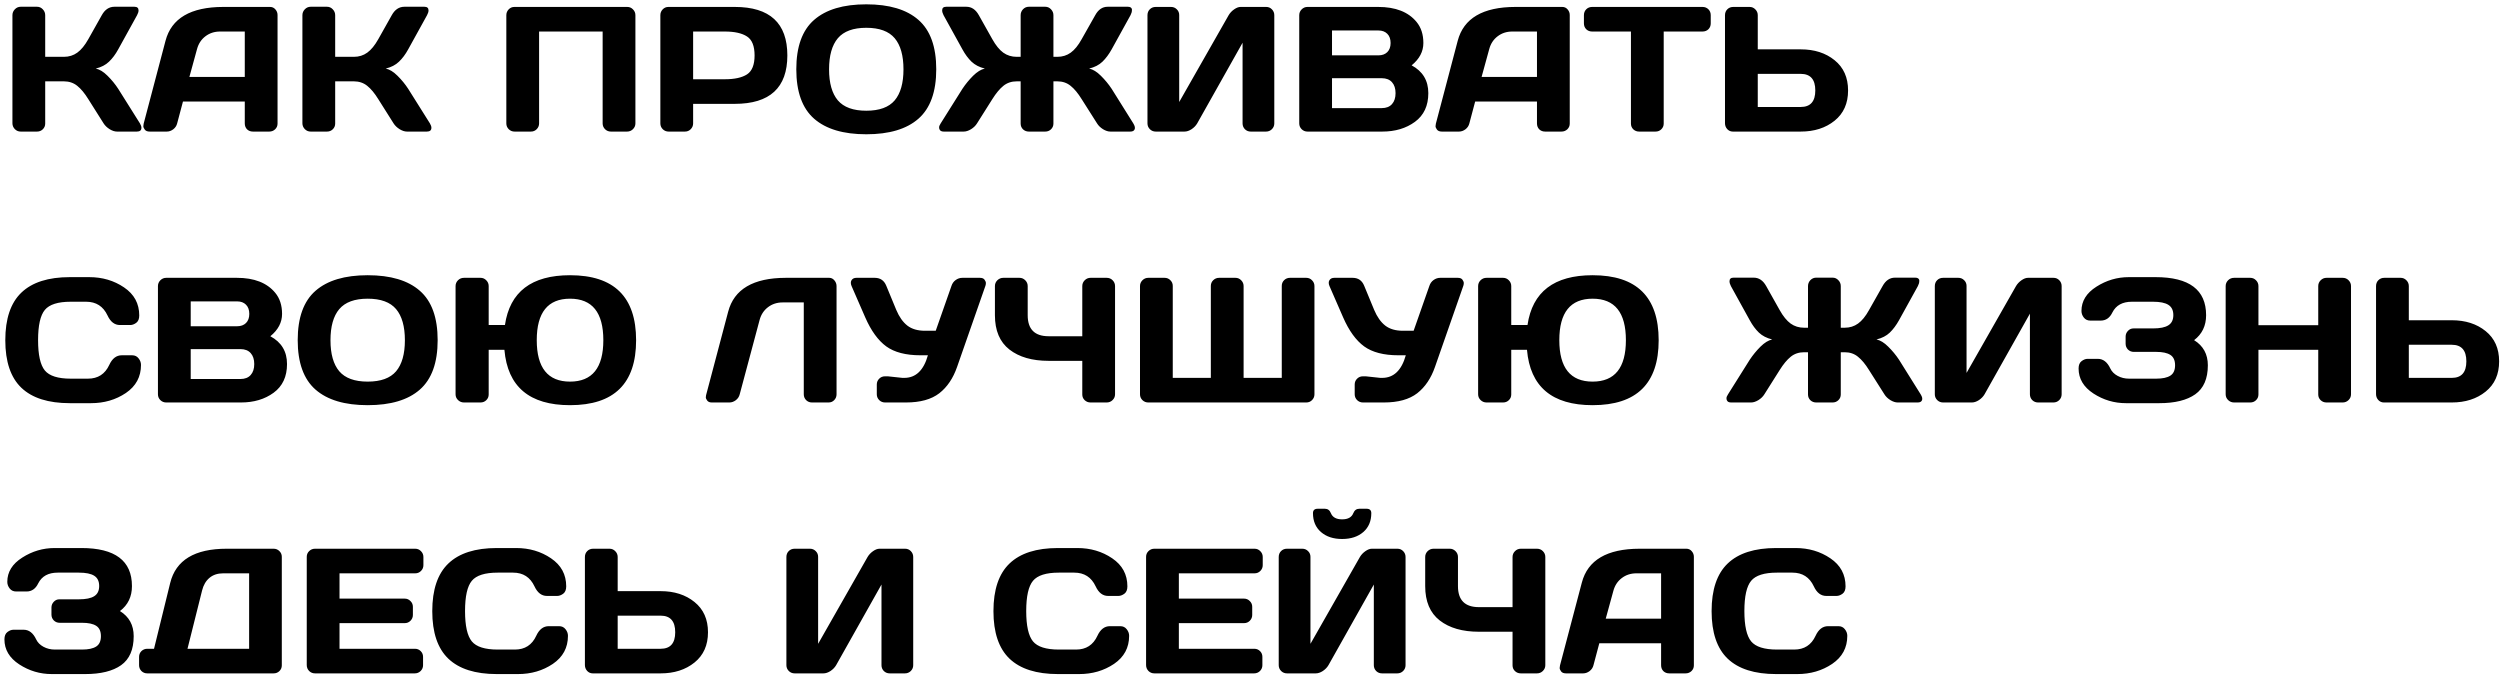 <?xml version="1.0" encoding="UTF-8"?> <svg xmlns="http://www.w3.org/2000/svg" width="323" height="88" viewBox="0 0 323 88" fill="none"> <path d="M18.272 16.506C18.272 16.835 18.077 17 17.688 17H15.116C14.824 17 14.51 16.899 14.173 16.697C13.836 16.487 13.574 16.236 13.387 15.944L11.41 12.811C10.938 12.047 10.463 11.475 9.984 11.093C9.505 10.704 8.928 10.509 8.254 10.509H5.84V15.967C5.84 16.259 5.735 16.506 5.525 16.708C5.323 16.903 5.076 17 4.784 17H2.673C2.381 17 2.13 16.895 1.92 16.686C1.711 16.468 1.606 16.214 1.606 15.922V1.962C1.606 1.67 1.711 1.416 1.92 1.199C2.13 0.982 2.381 0.873 2.673 0.873H4.784C5.076 0.873 5.323 0.982 5.525 1.199C5.735 1.416 5.84 1.67 5.84 1.962V7.342H8.254C8.913 7.342 9.49 7.162 9.984 6.803C10.486 6.443 10.961 5.863 11.41 5.062L13.151 1.962C13.548 1.244 14.087 0.881 14.768 0.873H17.362C17.722 0.873 17.901 1.03 17.901 1.345C17.901 1.517 17.838 1.723 17.71 1.962L15.273 6.376C14.921 7.02 14.525 7.551 14.083 7.971C13.649 8.39 13.08 8.686 12.376 8.858C12.87 8.963 13.376 9.273 13.892 9.79C14.416 10.307 14.877 10.868 15.273 11.475L18.081 15.944C18.208 16.162 18.272 16.349 18.272 16.506ZM18.564 15.967L21.383 5.275C22.146 2.363 24.632 0.903 28.84 0.896H34.893C35.17 0.896 35.398 1 35.578 1.21C35.765 1.42 35.859 1.663 35.859 1.94V15.967C35.859 16.259 35.754 16.506 35.544 16.708C35.335 16.903 35.084 17 34.792 17H32.681C32.374 17 32.119 16.903 31.917 16.708C31.722 16.506 31.625 16.251 31.625 15.944V13.114H23.64L22.888 15.944C22.813 16.251 22.644 16.506 22.382 16.708C22.12 16.903 21.843 17 21.551 17H19.339C19.047 17 18.837 16.918 18.71 16.753C18.583 16.581 18.519 16.431 18.519 16.304C18.526 16.176 18.541 16.064 18.564 15.967ZM24.471 9.936H31.625V4.074H28.424C27.706 4.074 27.077 4.28 26.538 4.691C26.006 5.096 25.647 5.642 25.459 6.331L24.471 9.936ZM55.737 16.506C55.737 16.835 55.542 17 55.153 17H52.581C52.289 17 51.975 16.899 51.638 16.697C51.301 16.487 51.039 16.236 50.852 15.944L48.875 12.811C48.403 12.047 47.928 11.475 47.449 11.093C46.97 10.704 46.393 10.509 45.719 10.509H43.305V15.967C43.305 16.259 43.2 16.506 42.99 16.708C42.788 16.903 42.541 17 42.249 17H40.138C39.846 17 39.595 16.895 39.385 16.686C39.176 16.468 39.071 16.214 39.071 15.922V1.962C39.071 1.67 39.176 1.416 39.385 1.199C39.595 0.982 39.846 0.873 40.138 0.873H42.249C42.541 0.873 42.788 0.982 42.99 1.199C43.2 1.416 43.305 1.67 43.305 1.962V7.342H45.719C46.378 7.342 46.955 7.162 47.449 6.803C47.95 6.443 48.426 5.863 48.875 5.062L50.616 1.962C51.013 1.244 51.552 0.881 52.233 0.873H54.827C55.187 0.873 55.366 1.03 55.366 1.345C55.366 1.517 55.303 1.723 55.175 1.962L52.738 6.376C52.386 7.02 51.99 7.551 51.548 7.971C51.114 8.39 50.545 8.686 49.841 8.858C50.335 8.963 50.84 9.273 51.357 9.79C51.881 10.307 52.342 10.868 52.738 11.475L55.546 15.944C55.673 16.162 55.737 16.349 55.737 16.506ZM65.418 15.944V1.962C65.418 1.67 65.519 1.42 65.721 1.21C65.923 1 66.17 0.896 66.462 0.896H81.039C81.331 0.896 81.578 1 81.78 1.21C81.99 1.42 82.095 1.67 82.095 1.962V15.944C82.095 16.236 81.986 16.487 81.769 16.697C81.559 16.899 81.309 17 81.017 17H78.928C78.636 17 78.385 16.899 78.175 16.697C77.966 16.487 77.861 16.236 77.861 15.944V4.074H69.651V15.944C69.651 16.236 69.546 16.487 69.337 16.697C69.135 16.899 68.888 17 68.596 17H66.484C66.192 17 65.942 16.899 65.732 16.697C65.522 16.487 65.418 16.236 65.418 15.944ZM85.318 15.944V1.962C85.318 1.67 85.419 1.42 85.621 1.21C85.823 1 86.07 0.896 86.362 0.896H94.931C99.461 0.896 101.726 2.984 101.726 7.162C101.726 11.332 99.461 13.418 94.931 13.418H89.552V15.944C89.552 16.236 89.447 16.487 89.237 16.697C89.035 16.899 88.788 17 88.496 17H86.385C86.093 17 85.842 16.899 85.632 16.697C85.423 16.487 85.318 16.236 85.318 15.944ZM89.552 10.239H93.651C94.909 10.239 95.863 10.03 96.515 9.61C97.166 9.184 97.492 8.368 97.492 7.162C97.492 5.949 97.166 5.133 96.515 4.714C95.863 4.287 94.909 4.074 93.651 4.074H89.552V10.239ZM118.661 15.338C117.134 16.678 114.888 17.348 111.923 17.348C108.965 17.348 106.719 16.678 105.185 15.338C103.65 13.99 102.882 11.86 102.882 8.948C102.882 6.035 103.65 3.909 105.185 2.569C106.719 1.229 108.965 0.559 111.923 0.559C114.888 0.559 117.134 1.229 118.661 2.569C120.196 3.909 120.963 6.035 120.963 8.948C120.963 11.86 120.196 13.99 118.661 15.338ZM115.595 4.938C114.839 4.04 113.615 3.591 111.923 3.591C110.238 3.591 109.014 4.04 108.25 4.938C107.494 5.837 107.116 7.177 107.116 8.959C107.116 10.733 107.494 12.07 108.25 12.968C109.014 13.859 110.238 14.305 111.923 14.305C113.615 14.305 114.839 13.859 115.595 12.968C116.351 12.07 116.729 10.733 116.729 8.959C116.729 7.177 116.351 5.837 115.595 4.938ZM121.727 1.333C121.727 1.027 121.903 0.873 122.255 0.873H124.849C125.523 0.873 126.062 1.236 126.466 1.962L128.207 5.062C128.656 5.863 129.128 6.443 129.622 6.803C130.124 7.162 130.704 7.342 131.363 7.342H131.868V1.962C131.868 1.67 131.969 1.416 132.171 1.199C132.381 0.982 132.632 0.873 132.924 0.873H135.046C135.338 0.873 135.585 0.982 135.788 1.199C135.997 1.416 136.102 1.67 136.102 1.962V7.342H136.607C137.266 7.342 137.843 7.162 138.337 6.803C138.839 6.443 139.31 5.863 139.752 5.062L141.504 1.962C141.901 1.236 142.436 0.873 143.11 0.873H145.715C146.007 0.873 146.183 0.974 146.243 1.176V1.333C146.243 1.521 146.183 1.73 146.063 1.962L143.626 6.376C143.267 7.02 142.87 7.551 142.436 7.971C142.002 8.39 141.429 8.686 140.718 8.858C141.212 8.963 141.717 9.273 142.234 9.79C142.758 10.307 143.222 10.868 143.626 11.475L146.423 15.944C146.625 16.274 146.681 16.532 146.591 16.719C146.509 16.906 146.326 17 146.041 17H143.458C143.166 17 142.852 16.899 142.515 16.697C142.178 16.487 141.919 16.236 141.74 15.944L139.752 12.811C139.28 12.047 138.805 11.475 138.326 11.093C137.854 10.704 137.281 10.509 136.607 10.509H136.102V15.967C136.102 16.259 135.997 16.506 135.788 16.708C135.585 16.903 135.338 17 135.046 17H132.924C132.632 17 132.381 16.903 132.171 16.708C131.969 16.506 131.868 16.259 131.868 15.967V10.509H131.363C130.689 10.509 130.112 10.704 129.633 11.093C129.162 11.475 128.686 12.047 128.207 12.811L126.23 15.944C126.051 16.236 125.792 16.487 125.456 16.697C125.119 16.899 124.804 17 124.512 17H121.929C121.637 17 121.454 16.899 121.379 16.697C121.349 16.637 121.334 16.551 121.334 16.439C121.334 16.319 121.401 16.154 121.536 15.944L124.344 11.475C124.748 10.868 125.208 10.307 125.725 9.79C126.249 9.273 126.755 8.963 127.241 8.858C126.537 8.686 125.965 8.39 125.523 7.971C125.089 7.551 124.696 7.02 124.344 6.376L121.907 1.962C121.787 1.73 121.727 1.521 121.727 1.333ZM148.253 15.944V1.962C148.253 1.655 148.354 1.401 148.557 1.199C148.759 0.997 149.013 0.896 149.32 0.896H151.297C151.589 0.896 151.836 0.997 152.038 1.199C152.248 1.401 152.353 1.648 152.353 1.94V13.182L158.743 1.962C158.915 1.67 159.151 1.42 159.45 1.21C159.75 1 160.027 0.896 160.281 0.896H163.594C163.886 0.896 164.133 1 164.335 1.21C164.538 1.42 164.639 1.67 164.639 1.962V15.944C164.639 16.236 164.534 16.487 164.324 16.697C164.115 16.899 163.864 17 163.572 17H161.595C161.303 17 161.052 16.899 160.843 16.697C160.641 16.487 160.54 16.236 160.54 15.944V5.522L154.677 15.944C154.505 16.236 154.262 16.487 153.947 16.697C153.633 16.899 153.33 17 153.038 17H149.32C149.028 17 148.778 16.899 148.568 16.697C148.358 16.487 148.253 16.236 148.253 15.944ZM167.862 1.962C167.862 1.67 167.967 1.42 168.176 1.21C168.386 1 168.637 0.896 168.929 0.896H178.059C180.298 0.896 181.949 1.539 183.012 2.827C183.603 3.538 183.899 4.448 183.899 5.556C183.899 6.657 183.394 7.619 182.383 8.442C183.82 9.214 184.539 10.412 184.539 12.036C184.539 13.661 183.963 14.896 182.81 15.742C181.664 16.581 180.257 17 178.587 17H168.929C168.637 17 168.386 16.899 168.176 16.697C167.967 16.487 167.862 16.236 167.862 15.944V1.962ZM172.096 13.968H178.52C179.096 13.968 179.538 13.796 179.845 13.451C180.152 13.107 180.305 12.635 180.305 12.036C180.305 11.437 180.152 10.966 179.845 10.621C179.538 10.277 179.096 10.104 178.52 10.104H172.096V13.968ZM172.096 7.151H178.104C178.576 7.151 178.954 7.012 179.238 6.735C179.523 6.451 179.665 6.058 179.665 5.556C179.665 5.047 179.523 4.65 179.238 4.366C178.954 4.081 178.576 3.939 178.104 3.939H172.096V7.151ZM185.516 15.967L188.335 5.275C189.099 2.363 191.584 0.903 195.792 0.896H201.845C202.122 0.896 202.351 1 202.53 1.21C202.717 1.42 202.811 1.663 202.811 1.94V15.967C202.811 16.259 202.706 16.506 202.497 16.708C202.287 16.903 202.036 17 201.744 17H199.633C199.326 17 199.071 16.903 198.869 16.708C198.674 16.506 198.577 16.251 198.577 15.944V13.114H190.592L189.84 15.944C189.765 16.251 189.597 16.506 189.334 16.708C189.072 16.903 188.795 17 188.503 17H186.291C185.999 17 185.789 16.918 185.662 16.753C185.535 16.581 185.471 16.431 185.471 16.304C185.479 16.176 185.494 16.064 185.516 15.967ZM191.423 9.936H198.577V4.074H195.376C194.658 4.074 194.029 4.28 193.49 4.691C192.958 5.096 192.599 5.642 192.412 6.331L191.423 9.936ZM204.642 3.018V1.962C204.642 1.655 204.743 1.401 204.945 1.199C205.147 0.997 205.402 0.896 205.708 0.896H219.96C220.267 0.896 220.521 0.997 220.724 1.199C220.926 1.401 221.027 1.655 221.027 1.962V3.018C221.027 3.325 220.926 3.58 220.724 3.782C220.521 3.976 220.267 4.074 219.96 4.074H214.951V15.967C214.951 16.259 214.846 16.506 214.637 16.708C214.435 16.903 214.188 17 213.896 17H211.773C211.481 17 211.23 16.903 211.021 16.708C210.818 16.506 210.717 16.259 210.717 15.967V4.074H205.708C205.402 4.074 205.147 3.976 204.945 3.782C204.743 3.58 204.642 3.325 204.642 3.018ZM222.869 15.922V1.962C222.869 1.655 222.97 1.401 223.172 1.199C223.374 0.997 223.629 0.896 223.936 0.896H226.047C226.339 0.896 226.586 1 226.788 1.21C226.998 1.42 227.103 1.67 227.103 1.962V6.376H232.65C234.417 6.376 235.877 6.844 237.03 7.78C238.191 8.716 238.771 10.018 238.771 11.688C238.771 13.358 238.191 14.66 237.03 15.596C235.87 16.532 234.41 17 232.65 17H223.879C223.602 17 223.363 16.895 223.161 16.686C222.966 16.468 222.869 16.214 222.869 15.922ZM227.103 13.822H232.65C233.908 13.822 234.537 13.111 234.537 11.688C234.537 10.258 233.908 9.543 232.65 9.543H227.103V13.822ZM2.763 50.102C1.378 48.777 0.685 46.729 0.685 43.959C0.685 41.181 1.378 39.13 2.763 37.805C4.155 36.472 6.24 35.806 9.018 35.806H11.523C13.222 35.806 14.723 36.247 16.026 37.131C17.336 38.014 17.991 39.224 17.991 40.758C17.991 41.2 17.86 41.518 17.598 41.713C17.336 41.9 17.081 41.994 16.834 41.994H15.498C14.809 41.994 14.274 41.582 13.892 40.758C13.338 39.575 12.417 38.984 11.129 38.984H9.13C7.491 38.984 6.379 39.336 5.795 40.04C5.211 40.743 4.919 42.046 4.919 43.948C4.919 45.849 5.211 47.156 5.795 47.867C6.379 48.571 7.491 48.923 9.13 48.923H11.365C12.653 48.923 13.57 48.331 14.117 47.148C14.498 46.317 15.038 45.902 15.734 45.902H17.07C17.422 45.902 17.699 46.033 17.901 46.295C18.111 46.557 18.216 46.842 18.216 47.148C18.216 48.683 17.564 49.892 16.262 50.776C14.959 51.652 13.458 52.09 11.758 52.09H9.018C6.24 52.09 4.155 51.427 2.763 50.102ZM20.406 36.962C20.406 36.67 20.511 36.42 20.72 36.21C20.93 36 21.181 35.895 21.473 35.895H30.603C32.842 35.895 34.492 36.539 35.556 37.827C36.147 38.538 36.443 39.448 36.443 40.556C36.443 41.657 35.938 42.619 34.927 43.442C36.364 44.214 37.083 45.411 37.083 47.036C37.083 48.661 36.507 49.896 35.353 50.742C34.208 51.581 32.8 52 31.131 52H21.473C21.181 52 20.93 51.899 20.72 51.697C20.511 51.487 20.406 51.236 20.406 50.944V36.962ZM24.64 48.968H31.064C31.64 48.968 32.082 48.796 32.389 48.451C32.696 48.107 32.849 47.635 32.849 47.036C32.849 46.437 32.696 45.965 32.389 45.621C32.082 45.277 31.64 45.105 31.064 45.105H24.64V48.968ZM24.64 42.151H30.648C31.12 42.151 31.498 42.012 31.782 41.735C32.067 41.451 32.209 41.058 32.209 40.556C32.209 40.047 32.067 39.65 31.782 39.366C31.498 39.081 31.12 38.939 30.648 38.939H24.64V42.151ZM54.243 50.338C52.716 51.678 50.47 52.348 47.505 52.348C44.547 52.348 42.301 51.678 40.767 50.338C39.232 48.99 38.464 46.86 38.464 43.948C38.464 41.035 39.232 38.909 40.767 37.569C42.301 36.229 44.547 35.559 47.505 35.559C50.47 35.559 52.716 36.229 54.243 37.569C55.778 38.909 56.545 41.035 56.545 43.948C56.545 46.86 55.778 48.99 54.243 50.338ZM51.177 39.938C50.421 39.04 49.197 38.591 47.505 38.591C45.82 38.591 44.596 39.04 43.833 39.938C43.076 40.837 42.698 42.177 42.698 43.959C42.698 45.733 43.076 47.07 43.833 47.968C44.596 48.859 45.82 49.305 47.505 49.305C49.197 49.305 50.421 48.859 51.177 47.968C51.933 47.07 52.312 45.733 52.312 43.959C52.312 42.177 51.933 40.837 51.177 39.938ZM58.859 50.944V36.962C58.859 36.67 58.964 36.42 59.173 36.21C59.383 36 59.641 35.895 59.948 35.895H62.082C62.374 35.895 62.621 36 62.823 36.21C63.033 36.42 63.138 36.67 63.138 36.962V41.994H65.238C65.867 37.704 68.671 35.559 73.649 35.559C79.34 35.559 82.185 38.359 82.185 43.959C82.185 49.552 79.34 52.348 73.649 52.348C68.409 52.348 65.582 49.964 65.17 45.194H63.138V50.967C63.138 51.259 63.033 51.506 62.823 51.708C62.621 51.903 62.374 52 62.082 52H59.948C59.656 52 59.402 51.899 59.185 51.697C58.967 51.487 58.859 51.236 58.859 50.944ZM73.649 38.591C70.782 38.591 69.348 40.377 69.348 43.948C69.348 47.519 70.782 49.305 73.649 49.305C76.517 49.305 77.951 47.519 77.951 43.948C77.951 40.377 76.517 38.591 73.649 38.591ZM91.225 51.057L94.078 40.275C94.841 37.363 97.323 35.903 101.523 35.895H107.139C107.401 35.895 107.622 36.004 107.801 36.221C107.988 36.438 108.082 36.685 108.082 36.962V50.944C108.082 51.236 107.981 51.487 107.779 51.697C107.584 51.899 107.341 52 107.049 52H104.904C104.612 52 104.361 51.899 104.151 51.697C103.949 51.487 103.848 51.236 103.848 50.944V39.074H101.108C100.389 39.074 99.76 39.28 99.221 39.691C98.69 40.096 98.33 40.642 98.143 41.331L95.571 50.944C95.496 51.251 95.328 51.506 95.066 51.708C94.804 51.903 94.527 52 94.235 52H91.955C91.693 52 91.498 51.918 91.371 51.753C91.251 51.588 91.191 51.45 91.191 51.337C91.199 51.225 91.21 51.132 91.225 51.057ZM114.708 48.62L116.595 48.822H116.831C118.32 48.822 119.339 47.849 119.885 45.902H118.919C117.033 45.902 115.562 45.52 114.506 44.756C113.45 43.985 112.544 42.735 111.788 41.005L110.025 36.962C109.898 36.663 109.894 36.412 110.014 36.21C110.141 36 110.351 35.895 110.643 35.895H113.012C113.731 35.895 114.229 36.236 114.506 36.917L115.797 40.04C116.179 40.946 116.658 41.623 117.235 42.072C117.811 42.514 118.571 42.735 119.515 42.735H120.896L122.929 36.94C123.034 36.618 123.217 36.363 123.479 36.176C123.741 35.989 124.026 35.895 124.333 35.895H126.601C126.893 35.895 127.095 35.978 127.208 36.143C127.32 36.3 127.376 36.442 127.376 36.569C127.376 36.689 127.357 36.805 127.32 36.917L123.659 47.395C123.15 48.87 122.382 50.008 121.356 50.81C120.331 51.603 118.897 52 117.055 52H114.349C114.057 52 113.806 51.899 113.596 51.697C113.387 51.487 113.282 51.236 113.282 50.944V49.675C113.282 49.383 113.383 49.136 113.585 48.934C113.787 48.724 114.042 48.62 114.349 48.62H114.708ZM128.544 40.725V36.962C128.544 36.67 128.649 36.42 128.858 36.21C129.076 36 129.33 35.895 129.622 35.895H131.722C132.007 35.895 132.254 36 132.463 36.21C132.673 36.42 132.778 36.67 132.778 36.962V40.725C132.778 42.536 133.68 43.442 135.484 43.442H139.831V36.962C139.831 36.67 139.935 36.42 140.145 36.21C140.355 36 140.605 35.895 140.897 35.895H142.986C143.293 35.895 143.548 36 143.75 36.21C143.96 36.42 144.064 36.67 144.064 36.962V50.944C144.064 51.236 143.956 51.487 143.739 51.697C143.529 51.899 143.278 52 142.986 52H140.897C140.605 52 140.355 51.903 140.145 51.708C139.935 51.506 139.831 51.259 139.831 50.967V46.621H135.484C133.358 46.621 131.67 46.134 130.419 45.161C129.169 44.187 128.544 42.709 128.544 40.725ZM147.288 50.944V36.962C147.288 36.67 147.392 36.42 147.602 36.21C147.812 36 148.062 35.895 148.354 35.895H150.466C150.758 35.895 151.005 35.997 151.207 36.199C151.417 36.401 151.521 36.648 151.521 36.94V48.822H156.44V36.94C156.44 36.648 156.545 36.401 156.755 36.199C156.965 35.997 157.215 35.895 157.507 35.895H159.619C159.911 35.895 160.158 36 160.36 36.21C160.569 36.42 160.674 36.67 160.674 36.962V48.822H165.604V36.94C165.604 36.648 165.706 36.401 165.908 36.199C166.117 35.997 166.368 35.895 166.66 35.895H168.771C169.063 35.895 169.311 36 169.513 36.21C169.722 36.42 169.827 36.67 169.827 36.962V50.944C169.827 51.236 169.722 51.487 169.513 51.697C169.311 51.899 169.063 52 168.771 52H148.354C148.062 52 147.812 51.899 147.602 51.697C147.392 51.487 147.288 51.236 147.288 50.944ZM176.453 48.62L178.34 48.822H178.576C180.066 48.822 181.084 47.849 181.63 45.902H180.665C178.778 45.902 177.307 45.52 176.251 44.756C175.195 43.985 174.289 42.735 173.533 41.005L171.77 36.962C171.643 36.663 171.639 36.412 171.759 36.21C171.886 36 172.096 35.895 172.388 35.895H174.757C175.476 35.895 175.974 36.236 176.251 36.917L177.542 40.04C177.924 40.946 178.403 41.623 178.98 42.072C179.556 42.514 180.316 42.735 181.26 42.735H182.641L184.674 36.94C184.779 36.618 184.962 36.363 185.224 36.176C185.486 35.989 185.771 35.895 186.078 35.895H188.346C188.638 35.895 188.84 35.978 188.953 36.143C189.065 36.3 189.121 36.442 189.121 36.569C189.121 36.689 189.102 36.805 189.065 36.917L185.404 47.395C184.895 48.87 184.127 50.008 183.102 50.81C182.076 51.603 180.642 52 178.8 52H176.094C175.802 52 175.551 51.899 175.341 51.697C175.132 51.487 175.027 51.236 175.027 50.944V49.675C175.027 49.383 175.128 49.136 175.33 48.934C175.532 48.724 175.787 48.62 176.094 48.62H176.453ZM190.974 50.944V36.962C190.974 36.67 191.079 36.42 191.289 36.21C191.498 36 191.757 35.895 192.063 35.895H194.197C194.489 35.895 194.736 36 194.938 36.21C195.148 36.42 195.253 36.67 195.253 36.962V41.994H197.353C197.982 37.704 200.786 35.559 205.765 35.559C211.455 35.559 214.3 38.359 214.3 43.959C214.3 49.552 211.455 52.348 205.765 52.348C200.524 52.348 197.697 49.964 197.286 45.194H195.253V50.967C195.253 51.259 195.148 51.506 194.938 51.708C194.736 51.903 194.489 52 194.197 52H192.063C191.771 52 191.517 51.899 191.3 51.697C191.083 51.487 190.974 51.236 190.974 50.944ZM205.765 38.591C202.897 38.591 201.463 40.377 201.463 43.948C201.463 47.519 202.897 49.305 205.765 49.305C208.632 49.305 210.066 47.519 210.066 43.948C210.066 40.377 208.632 38.591 205.765 38.591ZM223.453 36.334C223.453 36.026 223.629 35.873 223.98 35.873H226.575C227.249 35.873 227.788 36.236 228.192 36.962L229.933 40.062C230.382 40.863 230.854 41.443 231.348 41.803C231.849 42.162 232.43 42.342 233.088 42.342H233.594V36.962C233.594 36.67 233.695 36.416 233.897 36.199C234.107 35.982 234.357 35.873 234.649 35.873H236.772C237.064 35.873 237.311 35.982 237.513 36.199C237.723 36.416 237.828 36.67 237.828 36.962V42.342H238.333C238.992 42.342 239.568 42.162 240.062 41.803C240.564 41.443 241.036 40.863 241.478 40.062L243.229 36.962C243.626 36.236 244.162 35.873 244.835 35.873H247.441C247.733 35.873 247.909 35.974 247.969 36.176V36.334C247.969 36.521 247.909 36.73 247.789 36.962L245.352 41.376C244.993 42.02 244.596 42.551 244.162 42.971C243.727 43.39 243.155 43.686 242.443 43.858C242.938 43.963 243.443 44.273 243.959 44.79C244.484 45.307 244.948 45.868 245.352 46.475L248.148 50.944C248.351 51.274 248.407 51.532 248.317 51.719C248.235 51.906 248.051 52 247.767 52H245.184C244.892 52 244.577 51.899 244.24 51.697C243.903 51.487 243.645 51.236 243.465 50.944L241.478 47.811C241.006 47.047 240.53 46.475 240.051 46.093C239.58 45.703 239.007 45.509 238.333 45.509H237.828V50.967C237.828 51.259 237.723 51.506 237.513 51.708C237.311 51.903 237.064 52 236.772 52H234.649C234.357 52 234.107 51.903 233.897 51.708C233.695 51.506 233.594 51.259 233.594 50.967V45.509H233.088C232.415 45.509 231.838 45.703 231.359 46.093C230.887 46.475 230.412 47.047 229.933 47.811L227.956 50.944C227.776 51.236 227.518 51.487 227.181 51.697C226.844 51.899 226.53 52 226.238 52H223.655C223.363 52 223.179 51.899 223.104 51.697C223.075 51.637 223.06 51.551 223.06 51.438C223.06 51.319 223.127 51.154 223.262 50.944L226.069 46.475C226.474 45.868 226.934 45.307 227.451 44.79C227.975 44.273 228.48 43.963 228.967 43.858C228.263 43.686 227.69 43.39 227.249 42.971C226.814 42.551 226.421 42.02 226.069 41.376L223.632 36.962C223.513 36.73 223.453 36.521 223.453 36.334ZM249.979 50.944V36.962C249.979 36.655 250.08 36.401 250.282 36.199C250.484 35.997 250.739 35.895 251.046 35.895H253.022C253.314 35.895 253.562 35.997 253.764 36.199C253.973 36.401 254.078 36.648 254.078 36.94V48.182L260.468 36.962C260.64 36.67 260.876 36.42 261.176 36.21C261.475 36 261.752 35.895 262.007 35.895H265.32C265.612 35.895 265.859 36 266.061 36.21C266.263 36.42 266.364 36.67 266.364 36.962V50.944C266.364 51.236 266.259 51.487 266.05 51.697C265.84 51.899 265.589 52 265.297 52H263.321C263.029 52 262.778 51.899 262.568 51.697C262.366 51.487 262.265 51.236 262.265 50.944V40.523L256.403 50.944C256.231 51.236 255.987 51.487 255.673 51.697C255.358 51.899 255.055 52 254.763 52H251.046C250.754 52 250.503 51.899 250.293 51.697C250.084 51.487 249.979 51.236 249.979 50.944ZM268.554 47.609C268.554 47.167 268.685 46.849 268.947 46.654C269.209 46.46 269.464 46.362 269.711 46.362H271.036C271.725 46.362 272.264 46.778 272.653 47.609C272.84 48.006 273.155 48.324 273.597 48.563C274.038 48.803 274.529 48.923 275.068 48.923H278.583C279.399 48.923 280.009 48.792 280.414 48.53C280.818 48.268 281.02 47.822 281.02 47.193C281.02 46.565 280.818 46.119 280.414 45.857C280.009 45.595 279.399 45.464 278.583 45.464H275.686C275.394 45.464 275.143 45.363 274.933 45.161C274.731 44.951 274.63 44.7 274.63 44.408V43.487C274.63 43.21 274.727 42.967 274.922 42.757C275.124 42.54 275.364 42.432 275.641 42.432H278.167C279.073 42.432 279.736 42.297 280.155 42.027C280.582 41.758 280.795 41.32 280.795 40.713C280.795 40.099 280.582 39.658 280.155 39.388C279.736 39.119 279.073 38.984 278.167 38.984H275.438C274.226 38.984 273.387 39.444 272.923 40.365C272.586 41.069 272.081 41.421 271.407 41.421H270.07C269.711 41.421 269.43 41.29 269.228 41.028C269.026 40.766 268.925 40.481 268.925 40.174C268.925 38.901 269.569 37.857 270.856 37.041C272.144 36.217 273.541 35.806 275.045 35.806H278.493C282.851 35.806 285.029 37.445 285.029 40.725C285.029 42.087 284.513 43.162 283.479 43.948C284.662 44.681 285.254 45.763 285.254 47.193C285.254 48.923 284.711 50.173 283.625 50.944C282.547 51.708 280.998 52.09 278.976 52.09H274.675C273.155 52.09 271.755 51.674 270.475 50.843C269.194 50.005 268.554 48.927 268.554 47.609ZM287.556 50.944V36.962C287.556 36.67 287.661 36.42 287.871 36.21C288.08 36 288.339 35.895 288.646 35.895H290.734C291.026 35.895 291.273 36 291.476 36.21C291.685 36.42 291.79 36.67 291.79 36.962V42.016H299.517V36.962C299.517 36.67 299.621 36.42 299.831 36.21C300.041 36 300.292 35.895 300.583 35.895H302.672C302.979 35.895 303.234 36 303.436 36.21C303.646 36.42 303.75 36.67 303.75 36.962V50.944C303.75 51.236 303.642 51.487 303.425 51.697C303.215 51.899 302.964 52 302.672 52H300.583C300.292 52 300.041 51.903 299.831 51.708C299.621 51.506 299.517 51.259 299.517 50.967V45.194H291.79V50.967C291.79 51.259 291.685 51.506 291.476 51.708C291.273 51.903 291.026 52 290.734 52H288.646C288.354 52 288.099 51.899 287.882 51.697C287.665 51.487 287.556 51.236 287.556 50.944ZM306.985 50.922V36.962C306.985 36.655 307.086 36.401 307.288 36.199C307.49 35.997 307.745 35.895 308.052 35.895H310.163C310.455 35.895 310.702 36 310.904 36.21C311.114 36.42 311.219 36.67 311.219 36.962V41.376H316.767C318.534 41.376 319.993 41.844 321.146 42.78C322.307 43.716 322.887 45.018 322.887 46.688C322.887 48.358 322.307 49.66 321.146 50.596C319.986 51.532 318.526 52 316.767 52H307.996C307.719 52 307.479 51.895 307.277 51.685C307.082 51.468 306.985 51.214 306.985 50.922ZM311.219 48.822H316.767C318.024 48.822 318.653 48.111 318.653 46.688C318.653 45.258 318.024 44.543 316.767 44.543H311.219V48.822ZM0.573 82.609C0.573 82.167 0.704 81.849 0.966 81.654C1.228 81.46 1.482 81.362 1.729 81.362H3.055C3.743 81.362 4.283 81.778 4.672 82.609C4.859 83.006 5.173 83.324 5.615 83.564C6.057 83.803 6.547 83.923 7.086 83.923H10.602C11.418 83.923 12.028 83.792 12.432 83.53C12.836 83.268 13.039 82.822 13.039 82.193C13.039 81.564 12.836 81.119 12.432 80.857C12.028 80.595 11.418 80.464 10.602 80.464H7.704C7.412 80.464 7.161 80.363 6.952 80.161C6.75 79.951 6.648 79.7 6.648 79.408V78.487C6.648 78.21 6.746 77.967 6.94 77.757C7.143 77.54 7.382 77.432 7.659 77.432H10.186C11.092 77.432 11.755 77.297 12.174 77.027C12.601 76.758 12.814 76.32 12.814 75.713C12.814 75.099 12.601 74.658 12.174 74.388C11.755 74.119 11.092 73.984 10.186 73.984H7.457C6.244 73.984 5.406 74.444 4.941 75.365C4.604 76.069 4.099 76.421 3.425 76.421H2.089C1.729 76.421 1.449 76.29 1.247 76.028C1.044 75.766 0.943 75.481 0.943 75.174C0.943 73.901 1.587 72.857 2.875 72.041C4.163 71.217 5.559 70.806 7.064 70.806H10.512C14.869 70.806 17.048 72.445 17.048 75.725C17.048 77.087 16.531 78.162 15.498 78.948C16.681 79.681 17.273 80.763 17.273 82.193C17.273 83.923 16.73 85.173 15.644 85.944C14.566 86.708 13.016 87.09 10.995 87.09H6.693C5.173 87.09 3.773 86.674 2.493 85.843C1.213 85.005 0.573 83.927 0.573 82.609ZM17.969 85.944V84.866C17.969 84.574 18.07 84.327 18.272 84.125C18.482 83.923 18.732 83.822 19.024 83.822H19.9L21.989 75.32C22.715 72.37 25.149 70.895 29.289 70.895H35.353C35.645 70.895 35.893 70.997 36.095 71.199C36.304 71.401 36.409 71.648 36.409 71.94V85.967C36.409 86.259 36.304 86.506 36.095 86.708C35.893 86.903 35.645 87 35.353 87H19.024C18.732 87 18.482 86.899 18.272 86.697C18.07 86.487 17.969 86.236 17.969 85.944ZM24.224 83.822H32.187V74.074H28.829C28.117 74.074 27.53 74.268 27.065 74.658C26.601 75.047 26.283 75.59 26.111 76.286L24.224 83.822ZM39.632 85.922V71.94C39.632 71.648 39.737 71.401 39.947 71.199C40.156 70.997 40.407 70.895 40.699 70.895H53.648C53.94 70.895 54.187 71 54.389 71.21C54.599 71.42 54.704 71.67 54.704 71.962V73.018C54.704 73.31 54.599 73.561 54.389 73.77C54.187 73.973 53.94 74.074 53.648 74.074H43.866V77.342H52.289C52.581 77.342 52.828 77.447 53.03 77.656C53.24 77.858 53.345 78.106 53.345 78.397V79.453C53.345 79.745 53.24 79.996 53.03 80.206C52.828 80.408 52.581 80.509 52.289 80.509H43.866V83.822H53.626C53.91 83.822 54.153 83.923 54.355 84.125C54.558 84.327 54.659 84.574 54.659 84.866V85.944C54.659 86.236 54.554 86.487 54.344 86.697C54.135 86.899 53.884 87 53.592 87H40.699C40.407 87 40.156 86.899 39.947 86.697C39.737 86.487 39.632 86.229 39.632 85.922ZM57.927 85.102C56.542 83.777 55.849 81.729 55.849 78.959C55.849 76.181 56.542 74.13 57.927 72.805C59.319 71.472 61.404 70.806 64.182 70.806H66.686C68.386 70.806 69.887 71.247 71.19 72.131C72.5 73.014 73.155 74.224 73.155 75.758C73.155 76.2 73.024 76.518 72.762 76.713C72.5 76.9 72.246 76.994 71.999 76.994H70.662C69.973 76.994 69.438 76.582 69.056 75.758C68.502 74.575 67.581 73.984 66.293 73.984H64.294C62.655 73.984 61.543 74.336 60.959 75.04C60.375 75.743 60.083 77.046 60.083 78.948C60.083 80.849 60.375 82.156 60.959 82.867C61.543 83.571 62.655 83.923 64.294 83.923H66.529C67.817 83.923 68.734 83.331 69.281 82.148C69.663 81.317 70.202 80.902 70.898 80.902H72.234C72.586 80.902 72.863 81.033 73.065 81.295C73.275 81.557 73.38 81.841 73.38 82.148C73.38 83.683 72.728 84.892 71.426 85.776C70.123 86.652 68.622 87.09 66.922 87.09H64.182C61.404 87.09 59.319 86.427 57.927 85.102ZM75.57 85.922V71.962C75.57 71.655 75.671 71.401 75.873 71.199C76.075 70.997 76.33 70.895 76.637 70.895H78.748C79.04 70.895 79.287 71 79.489 71.21C79.699 71.42 79.804 71.67 79.804 71.962V76.376H85.352C87.118 76.376 88.579 76.844 89.731 77.78C90.892 78.716 91.472 80.018 91.472 81.688C91.472 83.358 90.892 84.66 89.731 85.596C88.571 86.532 87.111 87 85.352 87H76.581C76.303 87 76.064 86.895 75.862 86.686C75.667 86.468 75.57 86.214 75.57 85.922ZM79.804 83.822H85.352C86.609 83.822 87.238 83.111 87.238 81.688C87.238 80.258 86.609 79.543 85.352 79.543H79.804V83.822ZM101.602 85.944V71.962C101.602 71.655 101.703 71.401 101.905 71.199C102.107 70.997 102.362 70.895 102.669 70.895H104.646C104.938 70.895 105.185 70.997 105.387 71.199C105.596 71.401 105.701 71.648 105.701 71.94V83.182L112.091 71.962C112.264 71.67 112.499 71.42 112.799 71.21C113.098 71 113.375 70.895 113.63 70.895H116.943C117.235 70.895 117.482 71 117.684 71.21C117.886 71.42 117.987 71.67 117.987 71.962V85.944C117.987 86.236 117.882 86.487 117.673 86.697C117.463 86.899 117.212 87 116.92 87H114.944C114.652 87 114.401 86.899 114.191 86.697C113.989 86.487 113.888 86.236 113.888 85.944V75.522L108.026 85.944C107.854 86.236 107.61 86.487 107.296 86.697C106.981 86.899 106.678 87 106.386 87H102.669C102.377 87 102.126 86.899 101.917 86.697C101.707 86.487 101.602 86.236 101.602 85.944ZM130.431 85.102C129.046 83.777 128.353 81.729 128.353 78.959C128.353 76.181 129.046 74.13 130.431 72.805C131.823 71.472 133.908 70.806 136.686 70.806H139.19C140.89 70.806 142.391 71.247 143.694 72.131C145.004 73.014 145.659 74.224 145.659 75.758C145.659 76.2 145.528 76.518 145.266 76.713C145.004 76.9 144.75 76.994 144.502 76.994H143.166C142.477 76.994 141.942 76.582 141.56 75.758C141.006 74.575 140.085 73.984 138.797 73.984H136.798C135.159 73.984 134.047 74.336 133.463 75.04C132.879 75.743 132.587 77.046 132.587 78.948C132.587 80.849 132.879 82.156 133.463 82.867C134.047 83.571 135.159 83.923 136.798 83.923H139.033C140.321 83.923 141.238 83.331 141.785 82.148C142.167 81.317 142.706 80.902 143.402 80.902H144.738C145.09 80.902 145.367 81.033 145.569 81.295C145.779 81.557 145.884 81.841 145.884 82.148C145.884 83.683 145.232 84.892 143.93 85.776C142.627 86.652 141.126 87.09 139.426 87.09H136.686C133.908 87.09 131.823 86.427 130.431 85.102ZM148.074 85.922V71.94C148.074 71.648 148.179 71.401 148.388 71.199C148.598 70.997 148.849 70.895 149.141 70.895H162.089C162.381 70.895 162.628 71 162.831 71.21C163.04 71.42 163.145 71.67 163.145 71.962V73.018C163.145 73.31 163.04 73.561 162.831 73.77C162.628 73.973 162.381 74.074 162.089 74.074H152.308V77.342H160.73C161.022 77.342 161.27 77.447 161.472 77.656C161.681 77.858 161.786 78.106 161.786 78.397V79.453C161.786 79.745 161.681 79.996 161.472 80.206C161.27 80.408 161.022 80.509 160.73 80.509H152.308V83.822H162.067C162.351 83.822 162.595 83.923 162.797 84.125C162.999 84.327 163.1 84.574 163.1 84.866V85.944C163.1 86.236 162.995 86.487 162.786 86.697C162.576 86.899 162.325 87 162.033 87H149.141C148.849 87 148.598 86.899 148.388 86.697C148.179 86.487 148.074 86.229 148.074 85.922ZM165.211 85.944V71.962C165.211 71.655 165.312 71.401 165.515 71.199C165.717 70.997 165.971 70.895 166.278 70.895H168.255C168.547 70.895 168.794 70.997 168.996 71.199C169.206 71.401 169.311 71.648 169.311 71.94V83.182L175.701 71.962C175.873 71.67 176.109 71.42 176.408 71.21C176.708 71 176.985 70.895 177.239 70.895H180.552C180.844 70.895 181.091 71 181.293 71.21C181.496 71.42 181.597 71.67 181.597 71.962V85.944C181.597 86.236 181.492 86.487 181.282 86.697C181.073 86.899 180.822 87 180.53 87H178.553C178.261 87 178.01 86.899 177.801 86.697C177.599 86.487 177.498 86.236 177.498 85.944V75.522L171.635 85.944C171.463 86.236 171.22 86.487 170.905 86.697C170.591 86.899 170.288 87 169.996 87H166.278C165.986 87 165.736 86.899 165.526 86.697C165.316 86.487 165.211 86.236 165.211 85.944ZM169.636 66.302C169.636 65.92 169.842 65.73 170.254 65.73H171.175C171.542 65.73 171.8 65.92 171.95 66.302C172.167 66.834 172.65 67.1 173.398 67.1C174.155 67.1 174.638 66.834 174.847 66.302C175.004 65.92 175.266 65.73 175.633 65.73H176.554C176.966 65.73 177.172 65.92 177.172 66.302C177.172 67.328 176.827 68.14 176.139 68.739C175.45 69.338 174.536 69.638 173.398 69.638C172.268 69.638 171.358 69.338 170.669 68.739C169.981 68.14 169.636 67.328 169.636 66.302ZM184.135 75.725V71.962C184.135 71.67 184.24 71.42 184.449 71.21C184.666 71 184.921 70.895 185.213 70.895H187.313C187.597 70.895 187.845 71 188.054 71.21C188.264 71.42 188.369 71.67 188.369 71.962V75.725C188.369 77.537 189.271 78.442 191.075 78.442H195.421V71.962C195.421 71.67 195.526 71.42 195.736 71.21C195.945 71 196.196 70.895 196.488 70.895H198.577C198.884 70.895 199.139 71 199.341 71.21C199.55 71.42 199.655 71.67 199.655 71.962V85.944C199.655 86.236 199.547 86.487 199.33 86.697C199.12 86.899 198.869 87 198.577 87H196.488C196.196 87 195.945 86.903 195.736 86.708C195.526 86.506 195.421 86.259 195.421 85.967V81.621H191.075C188.949 81.621 187.261 81.134 186.01 80.161C184.76 79.187 184.135 77.709 184.135 75.725ZM201.553 85.967L204.372 75.275C205.136 72.363 207.621 70.903 211.829 70.895H217.882C218.159 70.895 218.388 71 218.567 71.21C218.755 71.42 218.848 71.663 218.848 71.94V85.967C218.848 86.259 218.743 86.506 218.534 86.708C218.324 86.903 218.073 87 217.781 87H215.67C215.363 87 215.108 86.903 214.906 86.708C214.712 86.506 214.614 86.251 214.614 85.944V83.114H206.629L205.877 85.944C205.802 86.251 205.634 86.506 205.372 86.708C205.11 86.903 204.833 87 204.541 87H202.328C202.036 87 201.826 86.918 201.699 86.753C201.572 86.581 201.508 86.431 201.508 86.304C201.516 86.176 201.531 86.064 201.553 85.967ZM207.46 79.936H214.614V74.074H211.414C210.695 74.074 210.066 74.28 209.527 74.691C208.995 75.096 208.636 75.642 208.449 76.331L207.46 79.936ZM223.217 85.102C221.832 83.777 221.139 81.729 221.139 78.959C221.139 76.181 221.832 74.13 223.217 72.805C224.609 71.472 226.694 70.806 229.472 70.806H231.977C233.676 70.806 235.177 71.247 236.48 72.131C237.79 73.014 238.445 74.224 238.445 75.758C238.445 76.2 238.314 76.518 238.052 76.713C237.79 76.9 237.536 76.994 237.289 76.994H235.952C235.263 76.994 234.728 76.582 234.346 75.758C233.792 74.575 232.871 73.984 231.583 73.984H229.584C227.945 73.984 226.833 74.336 226.249 75.04C225.665 75.743 225.373 77.046 225.373 78.948C225.373 80.849 225.665 82.156 226.249 82.867C226.833 83.571 227.945 83.923 229.584 83.923H231.819C233.107 83.923 234.024 83.331 234.571 82.148C234.953 81.317 235.492 80.902 236.188 80.902H237.524C237.876 80.902 238.153 81.033 238.355 81.295C238.565 81.557 238.67 81.841 238.67 82.148C238.67 83.683 238.019 84.892 236.716 85.776C235.413 86.652 233.912 87.09 232.212 87.09H229.472C226.694 87.09 224.609 86.427 223.217 85.102Z" fill="black"></path> </svg> 